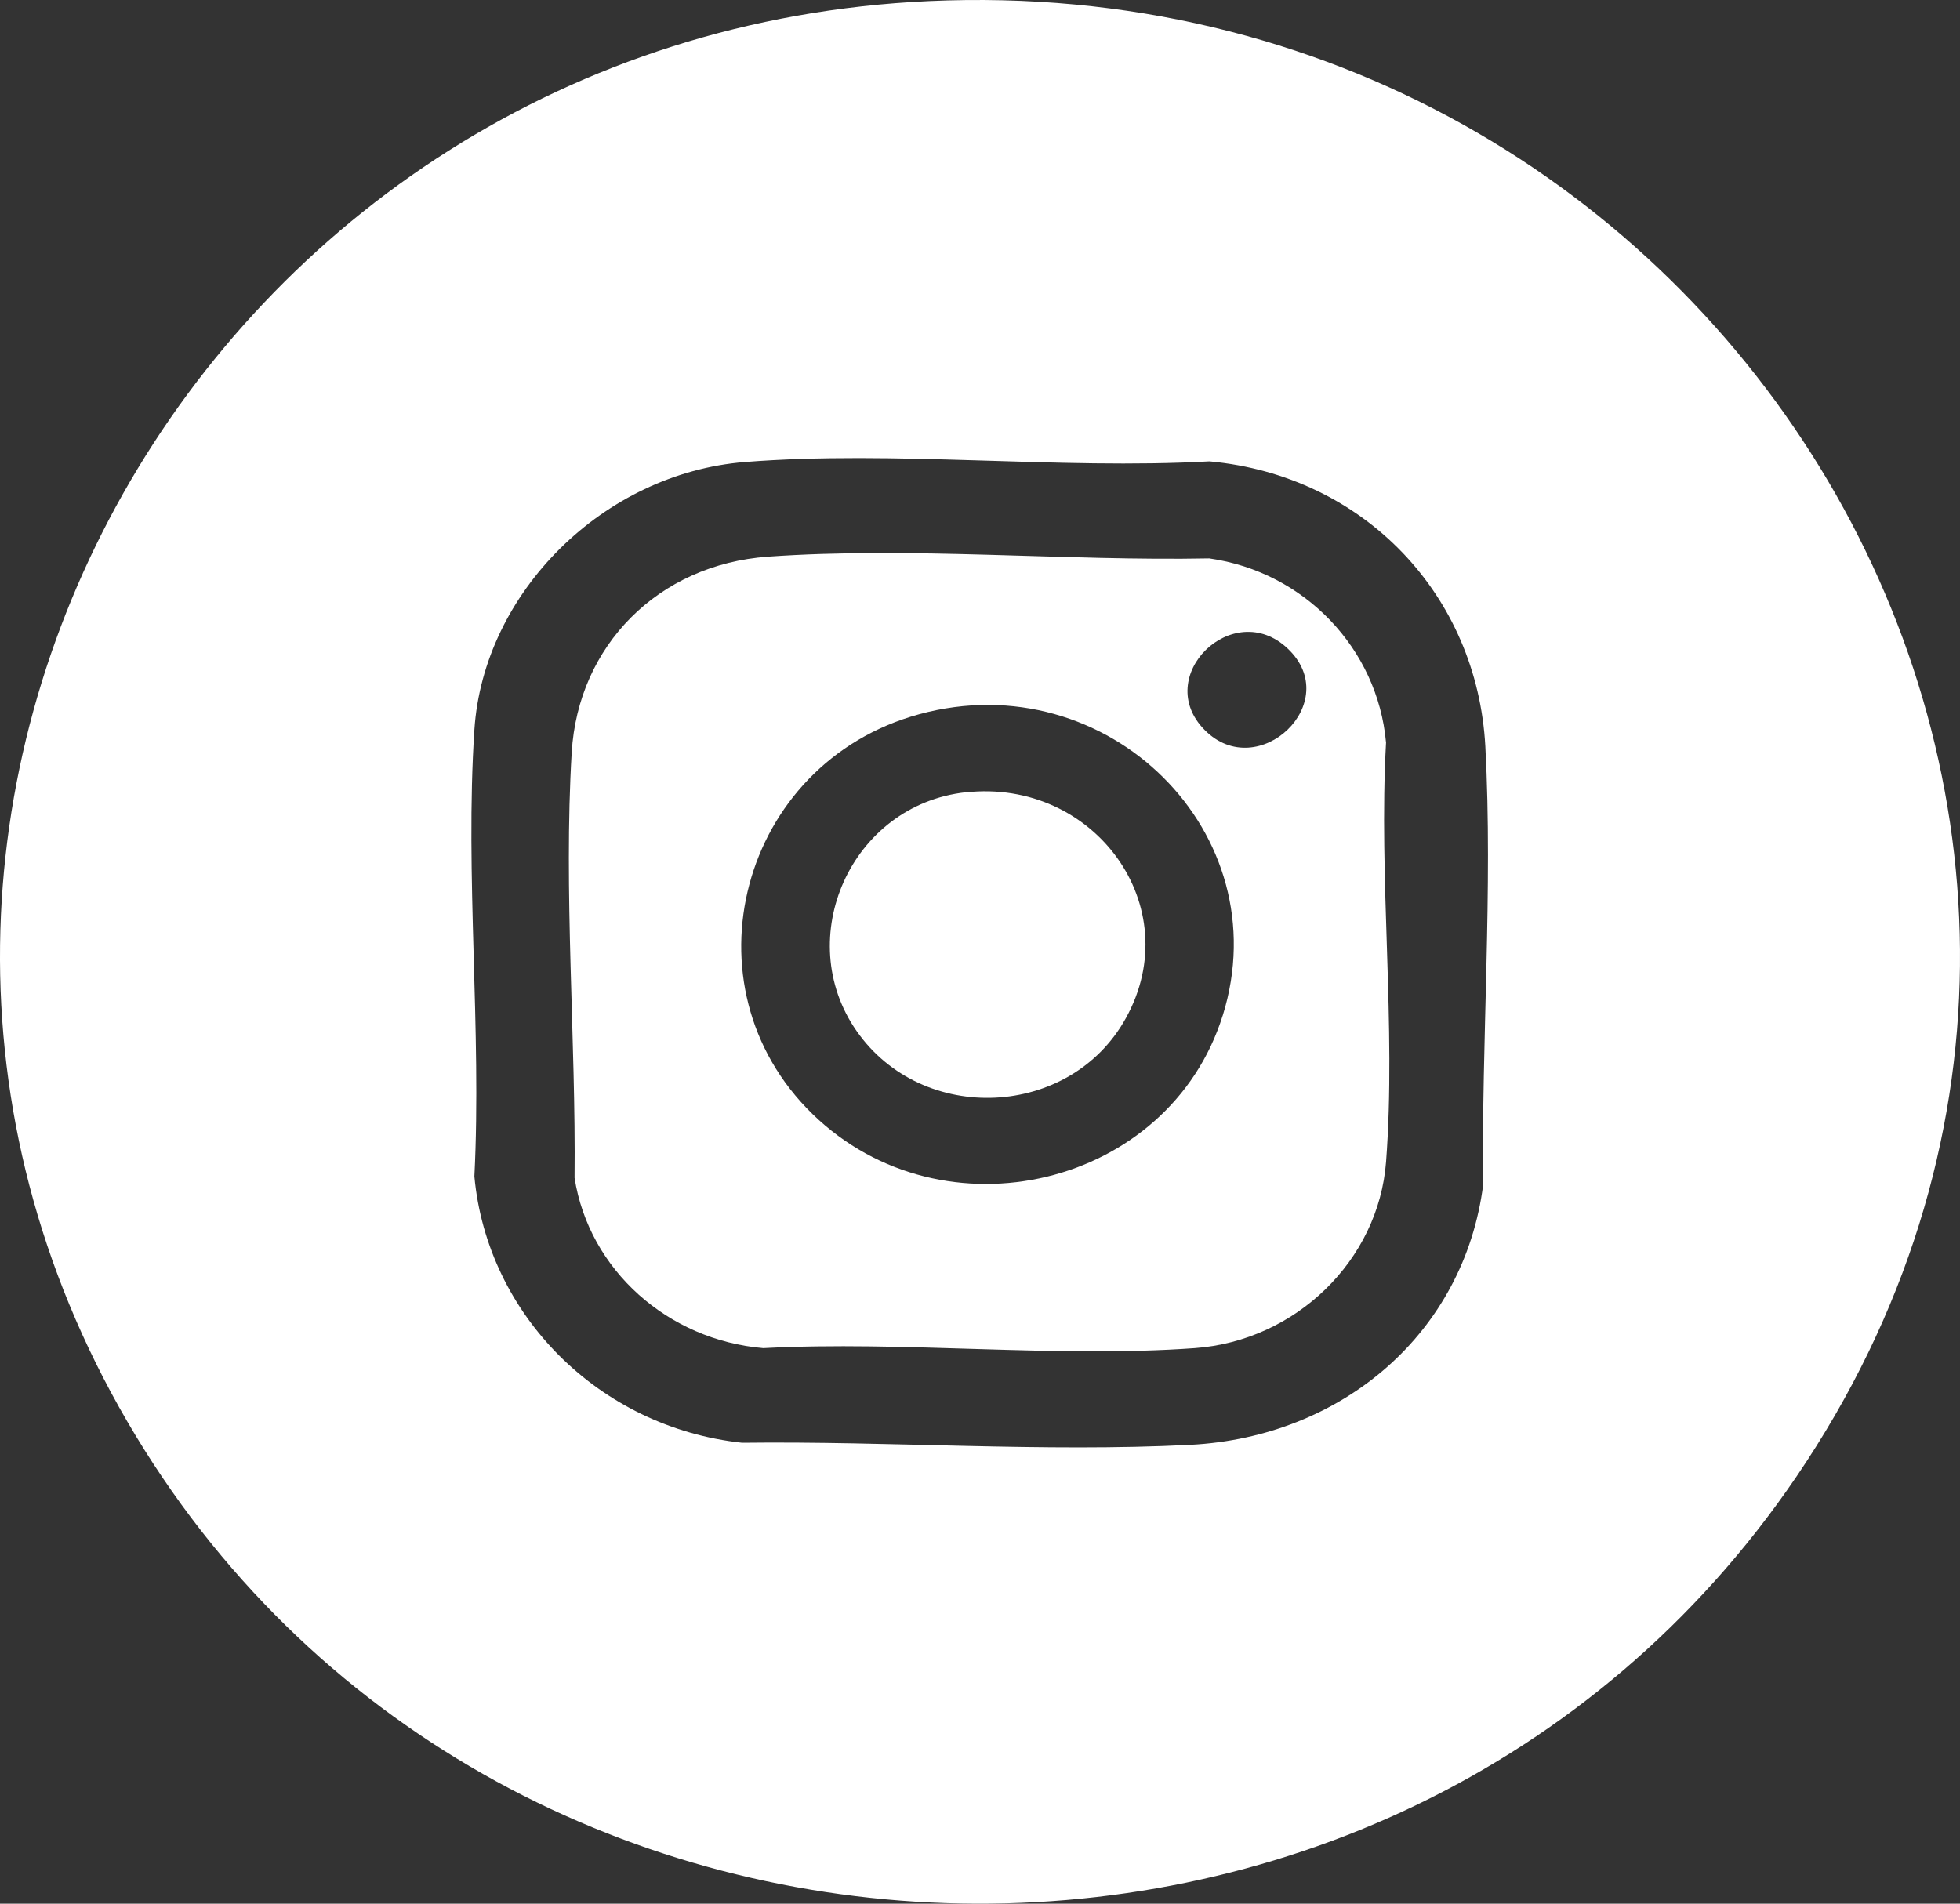 <svg width="35" height="34" viewBox="0 0 35 34" fill="none" xmlns="http://www.w3.org/2000/svg">
<rect x="0" y="0" width="35" height="34" fill="#333333" stroke="none"/>
<path d="M16.585 0.02C3.704 0.608 -4.119 14.415 2.273 25.389C8.701 36.422 24.882 36.963 32.077 26.376C39.994 14.727 30.828 -0.631 16.584 0.02H16.585ZM26.486 21.155C26.148 23.805 23.972 25.665 21.256 25.805C18.64 25.938 15.877 25.736 13.251 25.768C10.704 25.495 8.701 23.491 8.471 21.011C8.603 18.398 8.301 15.63 8.471 13.035C8.632 10.579 10.779 8.453 13.3 8.252C15.973 8.039 18.899 8.39 21.598 8.24C24.375 8.496 26.379 10.644 26.524 13.332C26.661 15.89 26.452 18.591 26.486 21.158V21.155Z" fill="white"/>
<path d="M17.246 14.15C15.194 14.376 14.14 16.756 15.297 18.415C16.475 20.102 19.114 19.978 20.105 18.184C21.211 16.188 19.542 13.899 17.245 14.152H17.246V14.15Z" fill="white"/>
<path d="M24.75 13.257C24.6 11.59 23.3 10.215 21.593 9.973C19.035 10.023 16.258 9.761 13.715 9.942C11.751 10.083 10.323 11.532 10.209 13.439C10.061 15.909 10.285 18.559 10.26 21.037C10.519 22.684 11.928 23.934 13.63 24.078C16.14 23.945 18.846 24.257 21.334 24.078C23.139 23.948 24.617 22.511 24.751 20.752C24.936 18.332 24.614 15.699 24.751 13.257H24.75ZM21.834 18.137C20.877 21.2 16.845 22.168 14.51 19.898C12.158 17.609 13.218 13.628 16.415 12.756C19.78 11.838 22.853 14.881 21.834 18.139V18.137ZM21.515 13.041C20.562 12.085 22.021 10.662 22.994 11.583C24.01 12.543 22.47 14 21.515 13.041Z" fill="white"/>
</svg>
